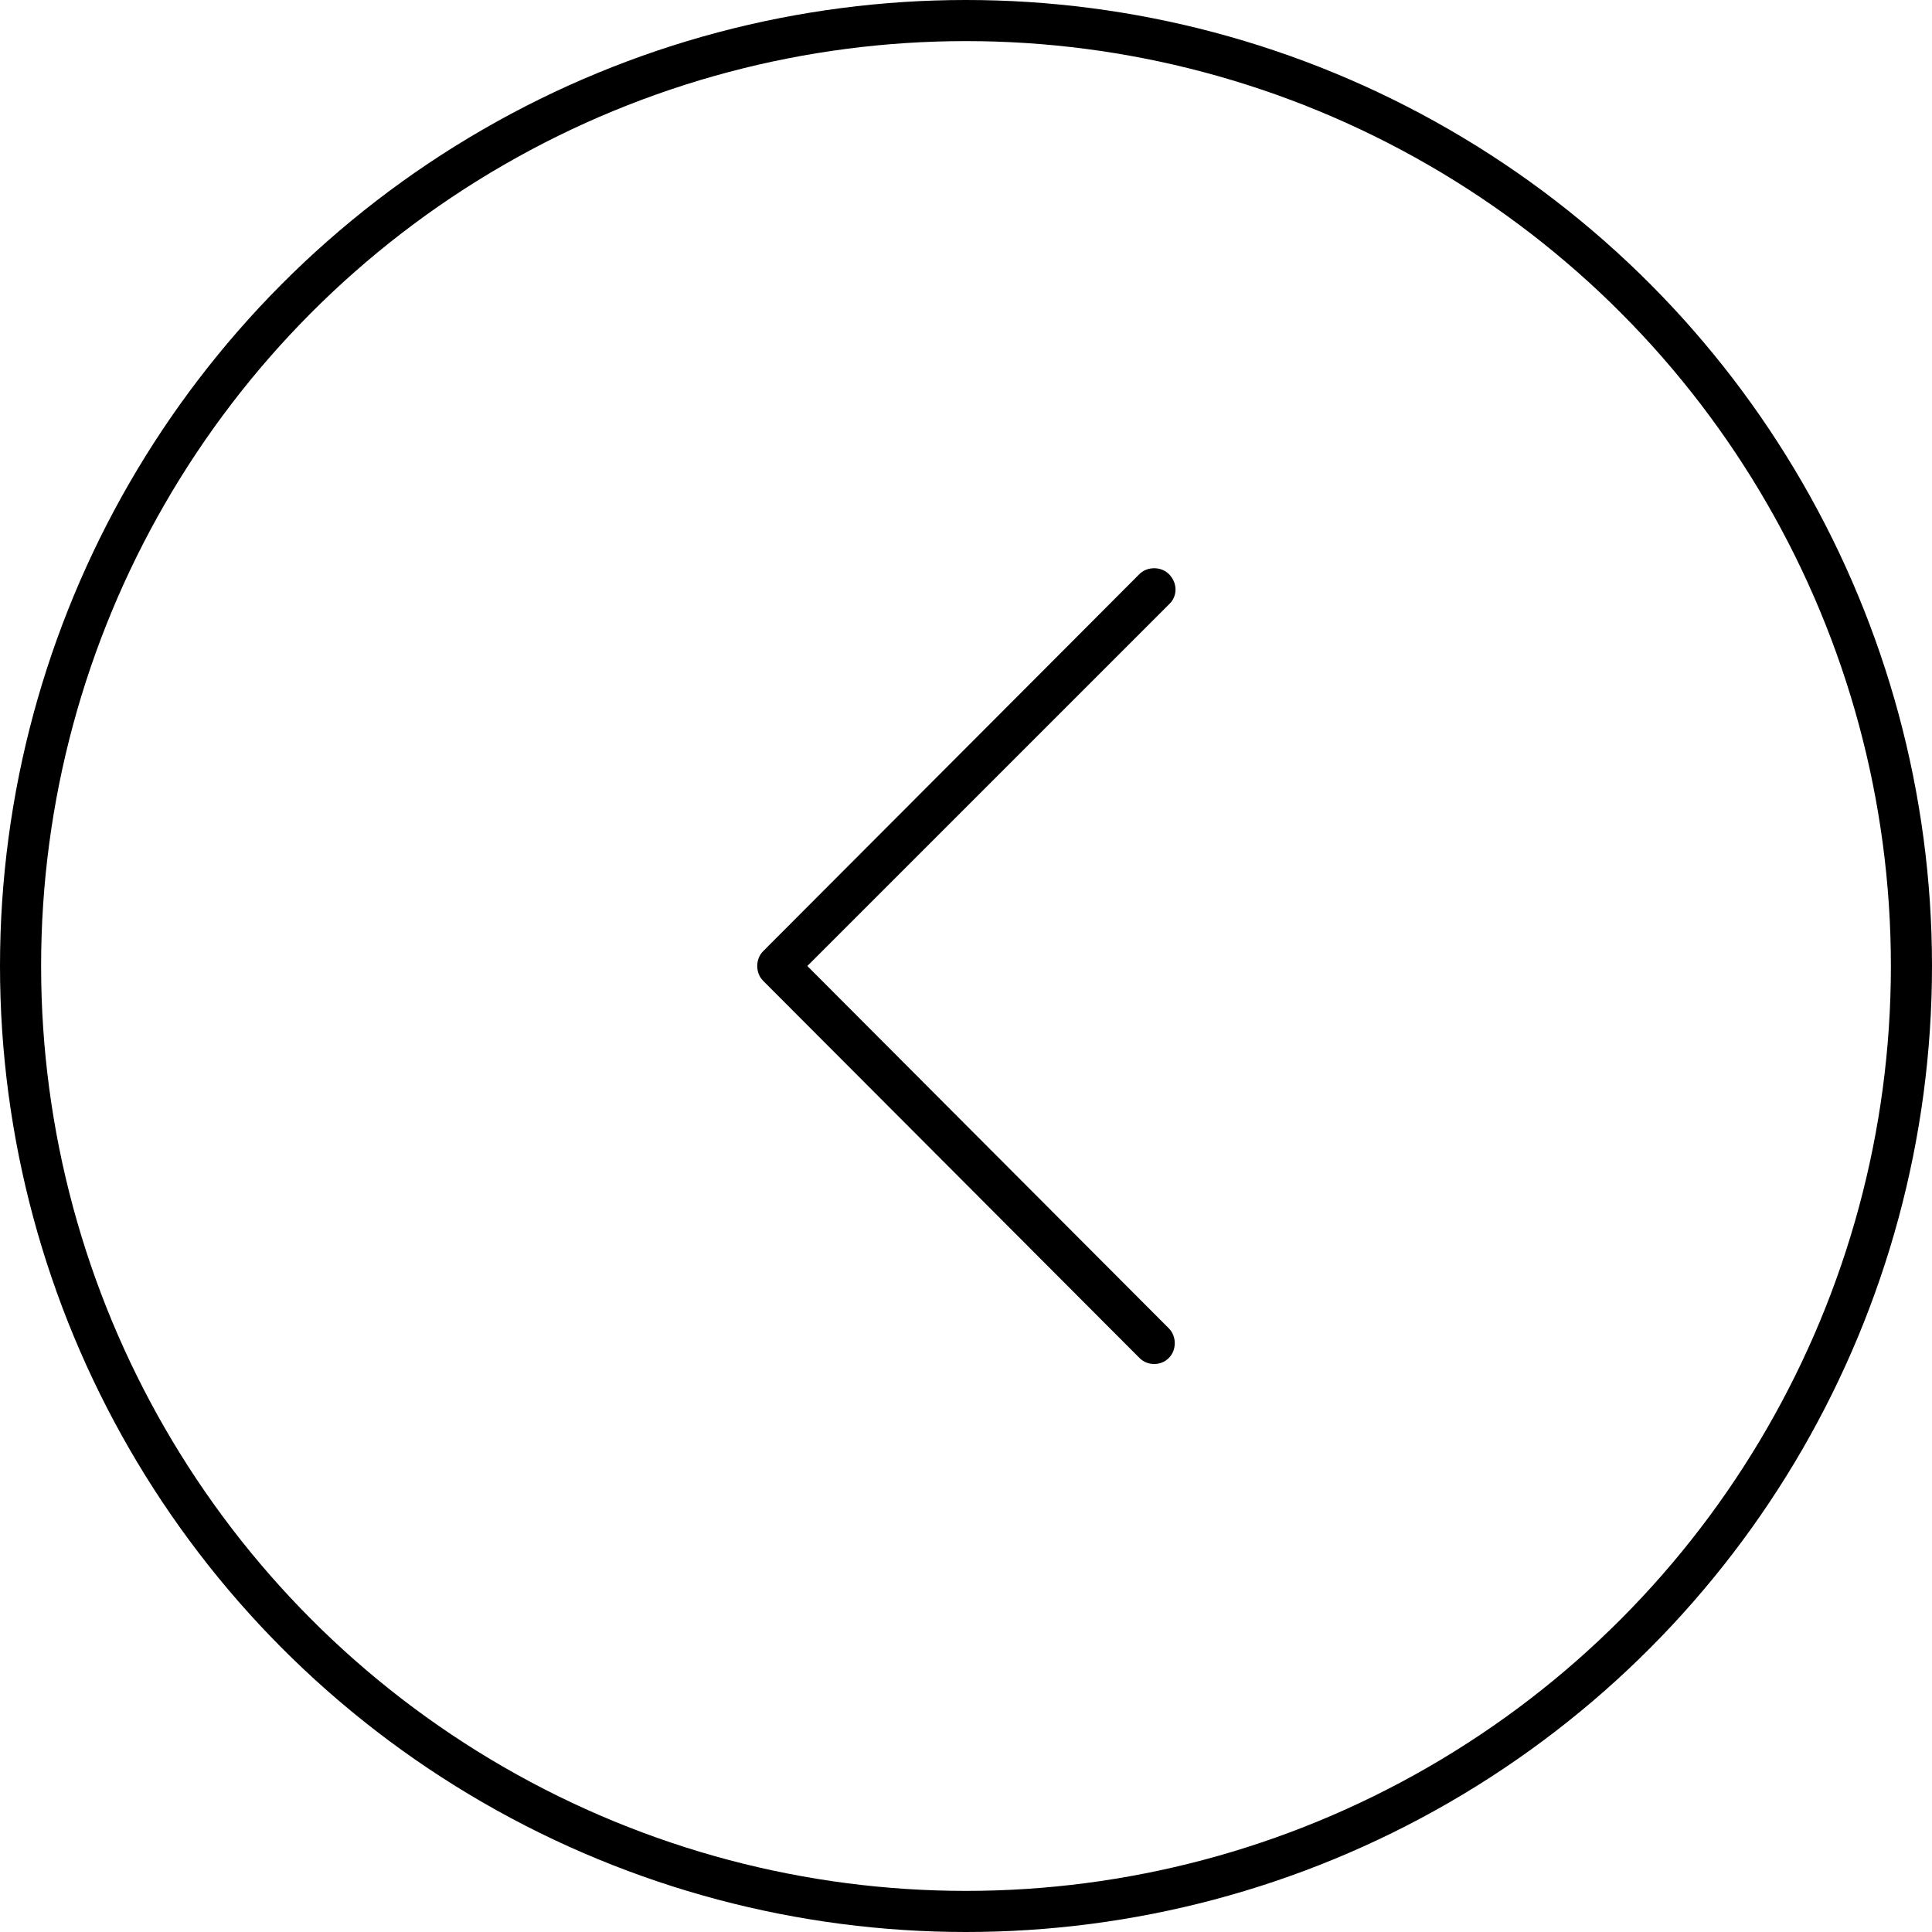 <svg xmlns="http://www.w3.org/2000/svg" width="47" height="47" viewBox="0 0 47 47" fill="none"><circle cx="23.5" cy="23.5" r="23" stroke="black"></circle><path d="M28.436 13.966C28.246 13.776 27.909 13.776 27.719 13.966L18.564 23.141C18.374 23.331 18.374 23.669 18.564 23.859L27.719 33.034C27.824 33.14 27.951 33.182 28.078 33.182C28.204 33.182 28.331 33.14 28.436 33.034C28.626 32.844 28.626 32.507 28.436 32.317L19.64 23.5L28.457 14.683C28.647 14.493 28.647 14.177 28.436 13.966Z" fill="black"></path></svg>